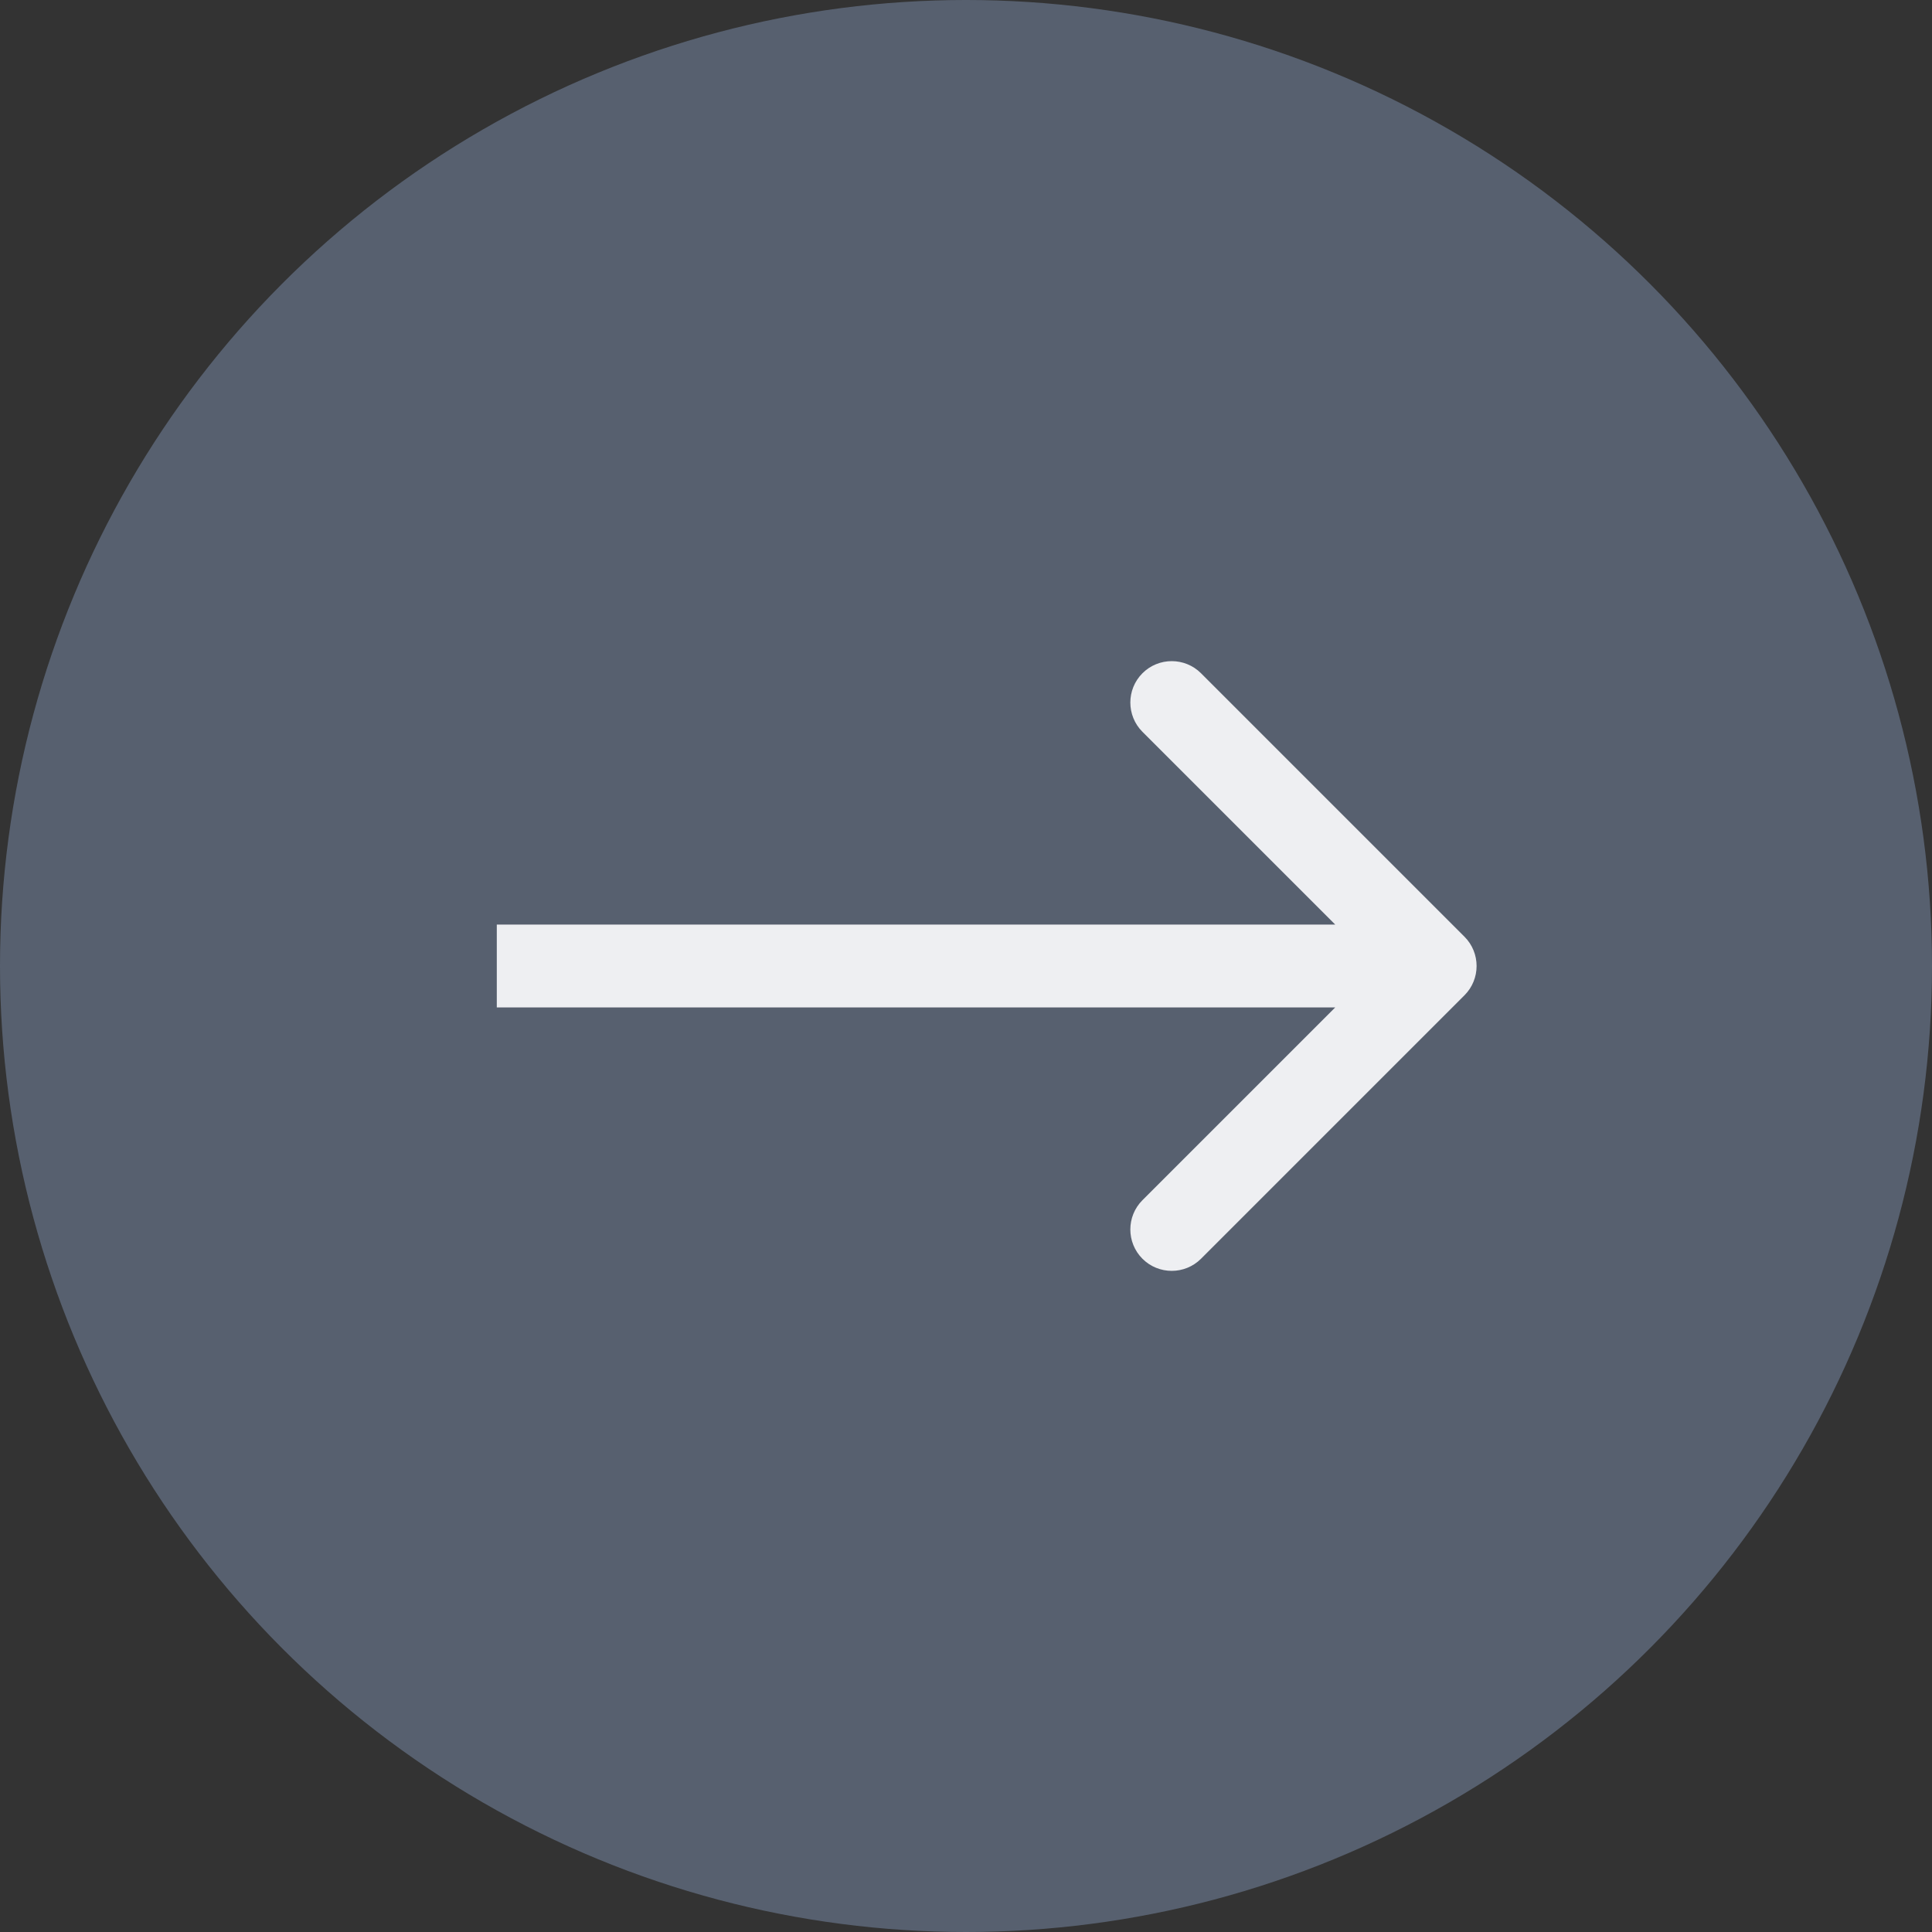 <?xml version="1.0" encoding="UTF-8"?> <svg xmlns="http://www.w3.org/2000/svg" width="70" height="70" viewBox="0 0 70 70" fill="none"><rect x="0" y="0" width="70" height="70" fill="#333333" stroke="none"/> <circle cx="35" cy="35" r="35" fill="#57606F"></circle> <path d="M53.061 36.061C53.646 35.475 53.646 34.525 53.061 33.939L43.515 24.393C42.929 23.808 41.979 23.808 41.393 24.393C40.808 24.979 40.808 25.929 41.393 26.515L49.879 35L41.393 43.485C40.808 44.071 40.808 45.021 41.393 45.607C41.979 46.192 42.929 46.192 43.515 45.607L53.061 36.061ZM18 36.5H52V33.5H18V36.5Z" fill="#EEEFF2"></path> </svg> 